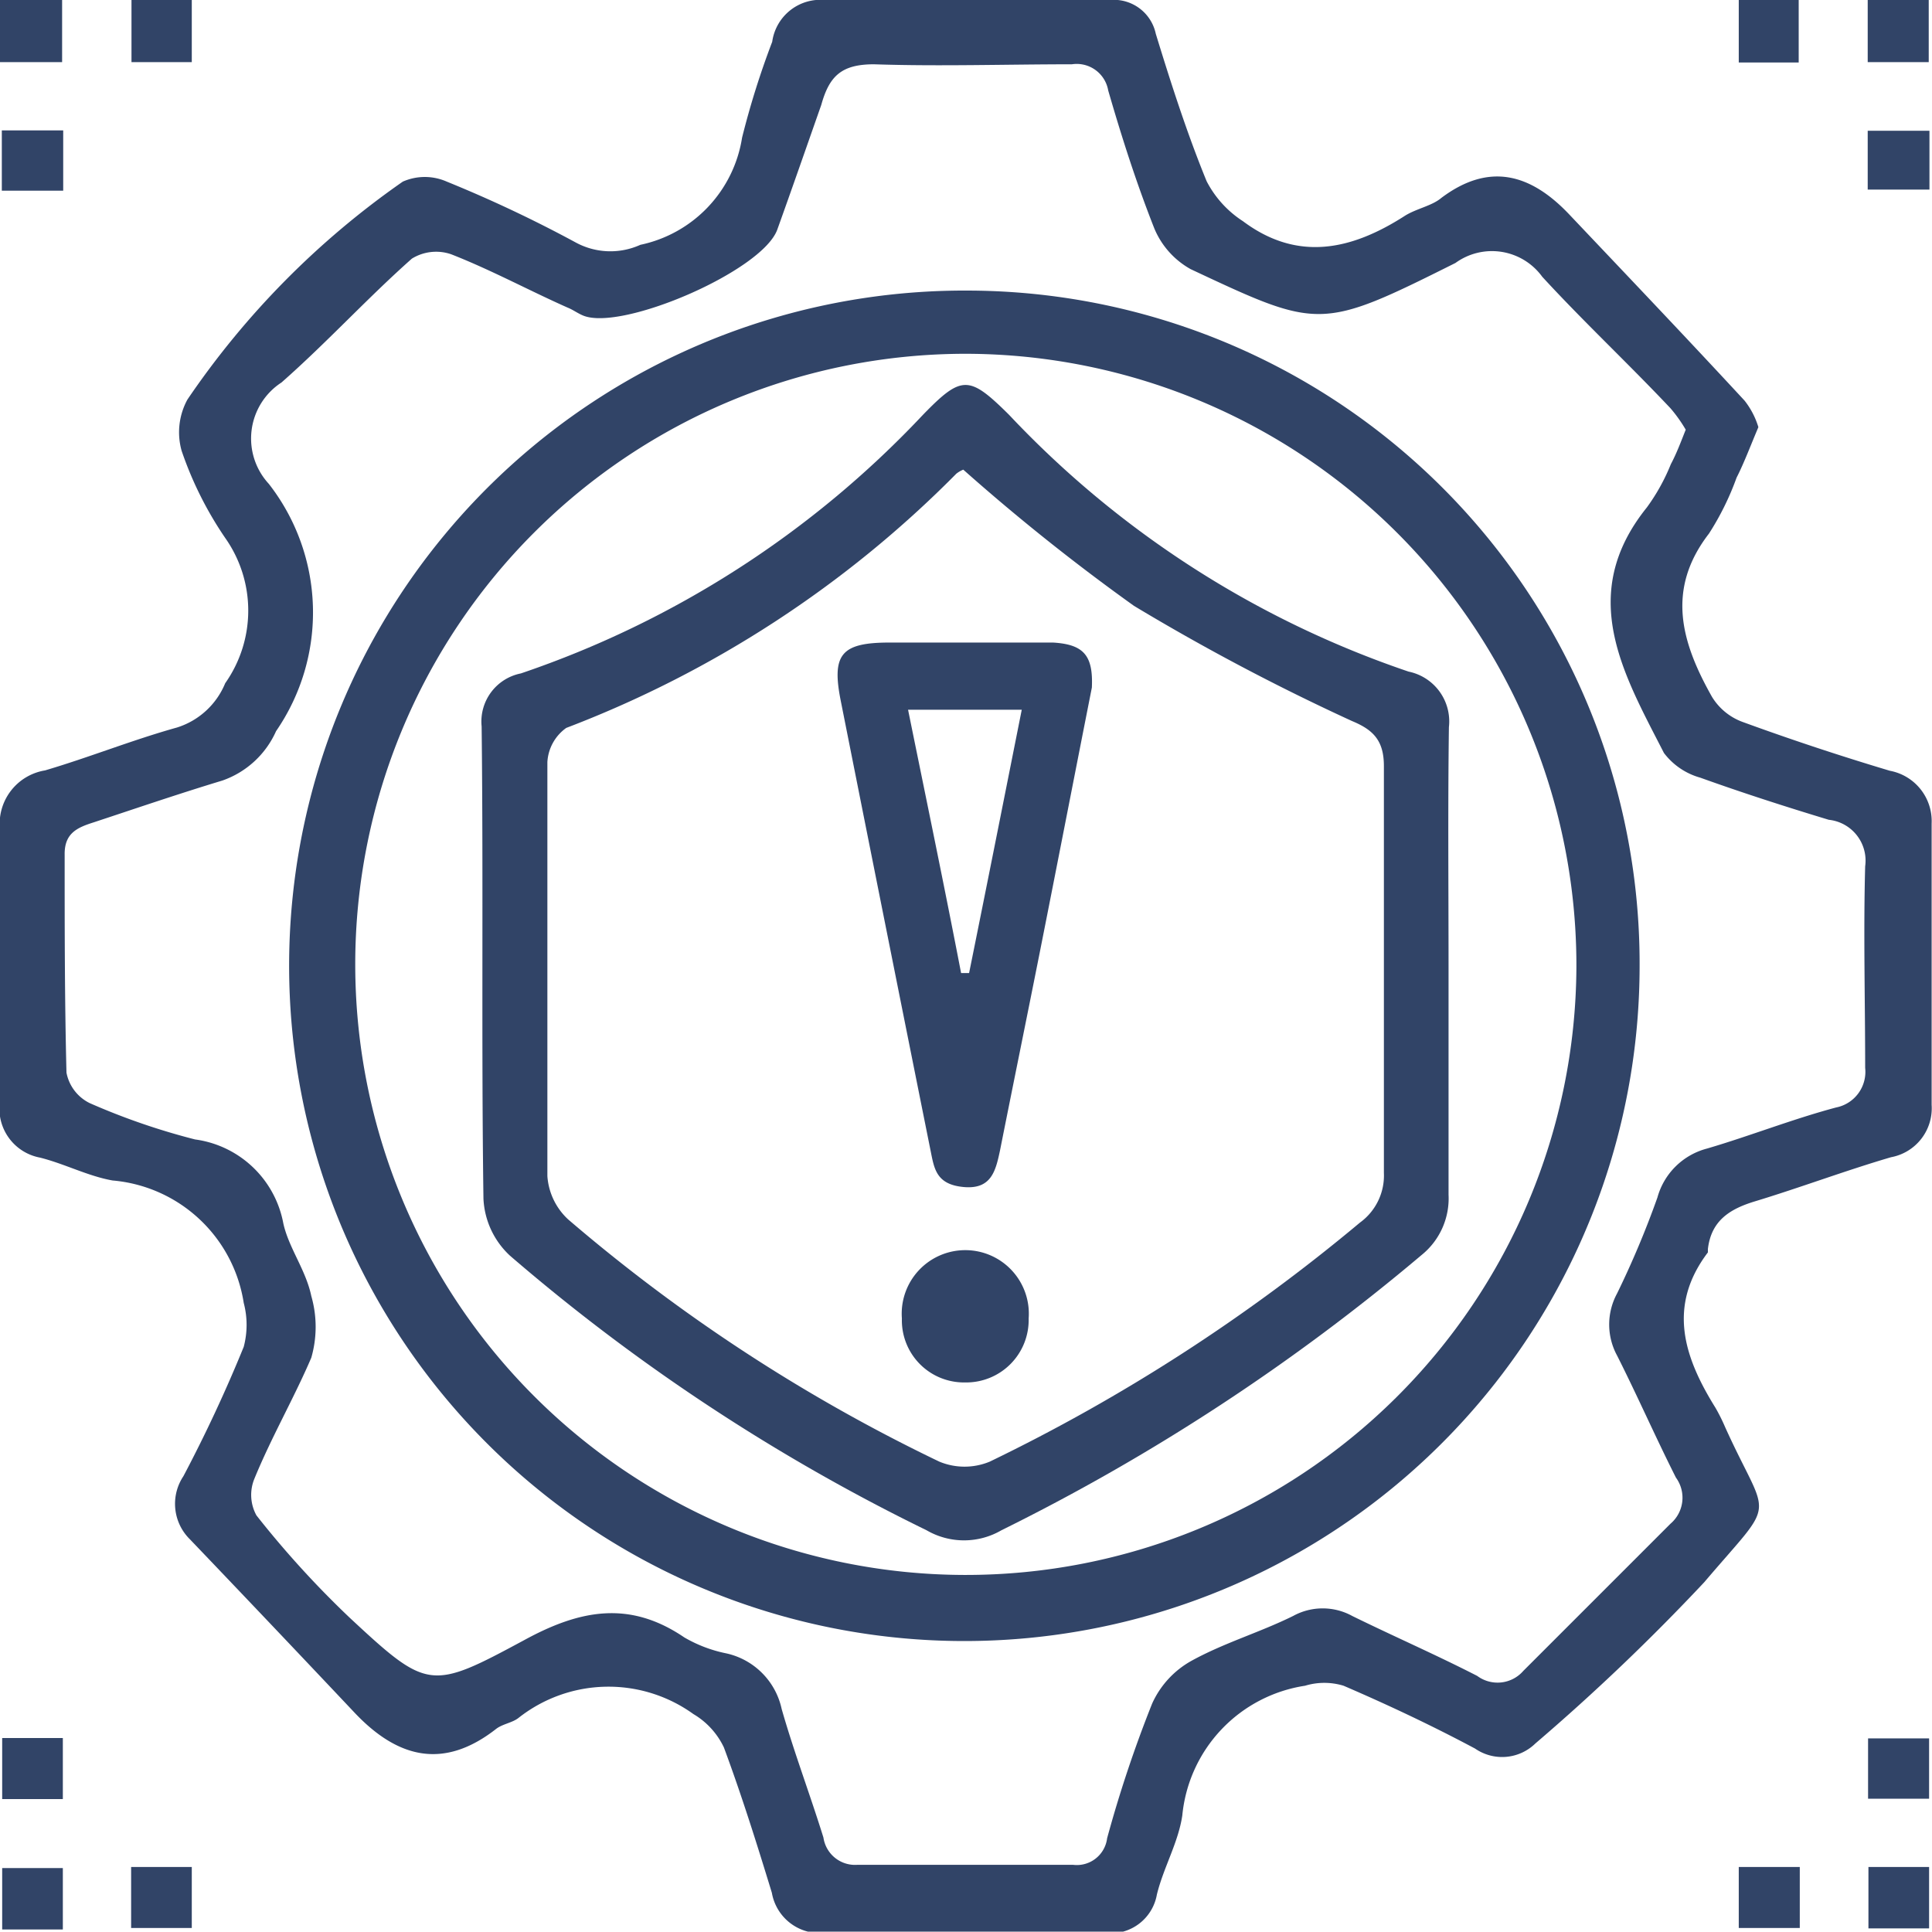 <svg xmlns="http://www.w3.org/2000/svg" viewBox="0 0 53.19 53.18"><defs><style>.cls-1{fill:#314467}</style></defs><g id="Layer_2" data-name="Layer 2"><g id="Layer_1-2" data-name="Layer 1"><path class="cls-1" d="M48.41 11.76c-.22.52-.4 1-.6 1.39a7.61 7.61 0 0 1-.76 1.54c-1.19 1.54-.76 3 .08 4.49a1.65 1.65 0 0 0 .83.69c1.34.49 2.7.94 4.07 1.35a1.41 1.41 0 0 1 1.15 1.45v7.75a1.37 1.37 0 0 1-1.12 1.44c-1.26.37-2.48.83-3.73 1.21-.7.21-1.22.53-1.31 1.32v.09c-1.13 1.49-.65 2.9.21 4.28a5 5 0 0 1 .26.52c1.21 2.68 1.47 1.88-.57 4.28A58.59 58.59 0 0 1 42.27 48a1.31 1.31 0 0 1-1.66.14c-1.18-.63-2.39-1.2-3.62-1.73a1.82 1.82 0 0 0-1.06 0 4 4 0 0 0-3.38 3.57c-.11.75-.52 1.44-.7 2.18a1.29 1.29 0 0 1-1.39 1.06h-7.85a1.34 1.34 0 0 1-1.36-1.11c-.41-1.34-.83-2.68-1.32-4a2.12 2.12 0 0 0-.84-.92 4 4 0 0 0-4.82.11c-.17.13-.42.16-.6.29-1.45 1.14-2.72.82-3.91-.44-1.5-1.59-3-3.17-4.53-4.77a1.37 1.37 0 0 1-.18-1.74 39.62 39.62 0 0 0 1.66-3.56 2.36 2.36 0 0 0 0-1.21A4 4 0 0 0 3.1 32.5c-.68-.12-1.32-.46-2-.63A1.37 1.37 0 0 1 0 30.31v-7.46a1.49 1.49 0 0 1 1.24-1.64c1.22-.36 2.41-.84 3.63-1.18a2.12 2.12 0 0 0 1.33-1.22 3.47 3.47 0 0 0 0-4 9.92 9.92 0 0 1-1.2-2.4A1.88 1.88 0 0 1 5.16 11a23.14 23.14 0 0 1 5.93-6 1.5 1.5 0 0 1 1.21 0 35.7 35.7 0 0 1 3.54 1.67 2 2 0 0 0 1.79.07 3.58 3.58 0 0 0 2.8-2.95 23 23 0 0 1 .83-2.64A1.34 1.34 0 0 1 22.71 0h7.85a1.18 1.18 0 0 1 1.26.93c.42 1.37.86 2.74 1.4 4.06a2.89 2.89 0 0 0 1 1.1c1.51 1.13 3 .79 4.46-.15.32-.2.74-.27 1-.49 1.33-1 2.47-.65 3.51.44 1.62 1.71 3.24 3.41 4.84 5.14a2.21 2.21 0 0 1 .38.73zm-2 .07a4 4 0 0 0-.42-.59C44.82 10 43.6 8.86 42.46 7.62a1.71 1.71 0 0 0-2.39-.38c-3.72 1.86-3.75 1.83-7.29.17a2.29 2.29 0 0 1-1-1.12c-.49-1.24-.9-2.52-1.27-3.8a.88.88 0 0 0-1-.72c-1.82 0-3.64.06-5.45 0-.9 0-1.23.33-1.45 1.12-.39 1.11-.8 2.29-1.21 3.43s-4.27 2.8-5.34 2.37c-.15-.06-.28-.16-.43-.22C14.57 8 13.52 7.43 12.42 7a1.27 1.27 0 0 0-1.08.12C10.11 8.21 9 9.43 7.75 10.53a1.84 1.84 0 0 0-.35 2.79 5.76 5.76 0 0 1 .2 6.81 2.53 2.53 0 0 1-1.48 1.36c-1.19.36-2.36.76-3.54 1.15-.44.14-.81.29-.8.89 0 2 0 4 .05 6a1.18 1.18 0 0 0 .64.84 18.59 18.59 0 0 0 2.9 1 2.86 2.86 0 0 1 2.43 2.31c.15.68.62 1.28.77 2a3.07 3.07 0 0 1 0 1.7c-.47 1.1-1.1 2.19-1.57 3.34a1.17 1.17 0 0 0 .06 1 26.46 26.46 0 0 0 2.57 2.82c2.15 2 2.23 2 4.81.61 1.54-.84 2.9-1.09 4.4-.07a3.77 3.77 0 0 0 1.16.44 2 2 0 0 1 1.52 1.53c.34 1.19.78 2.35 1.15 3.54a.88.88 0 0 0 .94.75h5.93a.84.84 0 0 0 .94-.73 34.35 34.35 0 0 1 1.24-3.71 2.54 2.54 0 0 1 1.09-1.18c.89-.49 1.88-.78 2.79-1.23a1.69 1.69 0 0 1 1.63 0c1.14.56 2.31 1.07 3.44 1.65a.94.94 0 0 0 1.27-.14l4.05-4.05a.94.94 0 0 0 .15-1.27c-.56-1.11-1.06-2.25-1.62-3.36a1.79 1.79 0 0 1 0-1.71 25.41 25.41 0 0 0 1.11-2.64A1.92 1.92 0 0 1 47 31.62c1.19-.35 2.35-.81 3.55-1.13a1 1 0 0 0 .8-1.09c0-1.85-.05-3.7 0-5.55a1.13 1.13 0 0 0-1-1.28c-1.19-.36-2.37-.74-3.54-1.16a1.89 1.89 0 0 1-1-.68c-1.11-2.17-2.41-4.35-.47-6.76a5.5 5.5 0 0 0 .66-1.19c.16-.3.27-.6.41-.95zM1.71 1.71H0V0h1.71zm51.39 0h-1.68V0h1.68zM1.73 53.12H.06v-1.69h1.67zm49.71-1.72h1.67v1.69h-1.67zM5.28 0v1.71H3.62V0zm42.59 1.72V0h1.65v1.72zM3.61 53.08V51.4h1.67v1.68zm44.26 0V51.4h1.68v1.68zM.05 3.59h1.69v1.66H.05zm53.07.01v1.62h-1.7V3.6zM.06 47.85h1.67v1.68H.06zm51.37.01h1.68v1.66h-1.68z"/><path class="cls-1" d="M45.14 26.63A18.59 18.59 0 1 1 26.66 8a18.53 18.53 0 0 1 18.48 18.63zM26.58 9.74A16.81 16.81 0 1 0 43.4 26.63 16.84 16.84 0 0 0 26.58 9.74z"/><path class="cls-1" d="M39.88 26.58v6.31a2 2 0 0 1-.74 1.66 57.12 57.12 0 0 1-11.57 7.58 2.05 2.05 0 0 1-2.06 0 53.46 53.46 0 0 1-11.47-7.56 2.28 2.28 0 0 1-.73-1.57c-.06-4.33 0-8.67-.05-13a1.35 1.35 0 0 1 1.08-1.46 27.16 27.16 0 0 0 11.07-7.12c1.07-1.1 1.27-1.09 2.37 0a27 27 0 0 0 11 7.07 1.4 1.4 0 0 1 1.11 1.53c-.03 2.22-.01 4.39-.01 6.56zM26.52 12.93a.8.8 0 0 0-.19.11 30.25 30.25 0 0 1-10.74 7 1.24 1.24 0 0 0-.52.94v11.4a1.79 1.79 0 0 0 .57 1.19 46.69 46.69 0 0 0 10.22 6.67 1.81 1.81 0 0 0 1.39 0 49.3 49.3 0 0 0 10.19-6.58 1.6 1.6 0 0 0 .66-1.37v-11.2c0-.71-.3-1-.88-1.24a60.85 60.85 0 0 1-6-3.17 57.29 57.29 0 0 1-4.7-3.75z"/><path class="cls-1" d="M30.06 18.93c-.47 2.38-.95 4.85-1.44 7.32-.36 1.81-.73 3.62-1.09 5.43-.12.56-.24 1.07-1 1s-.81-.51-.91-1q-1.24-6.18-2.47-12.37c-.26-1.29 0-1.62 1.34-1.62h4.5c.85.05 1.11.36 1.07 1.24zm-1.93.61H25c.5 2.46 1 4.86 1.46 7.25h.22c.49-2.42.96-4.79 1.45-7.25zm-1.56 18.52a1.71 1.71 0 0 1-1.74-1.76 1.75 1.75 0 1 1 3.49 0 1.72 1.72 0 0 1-1.75 1.76z"/></g></g></svg>